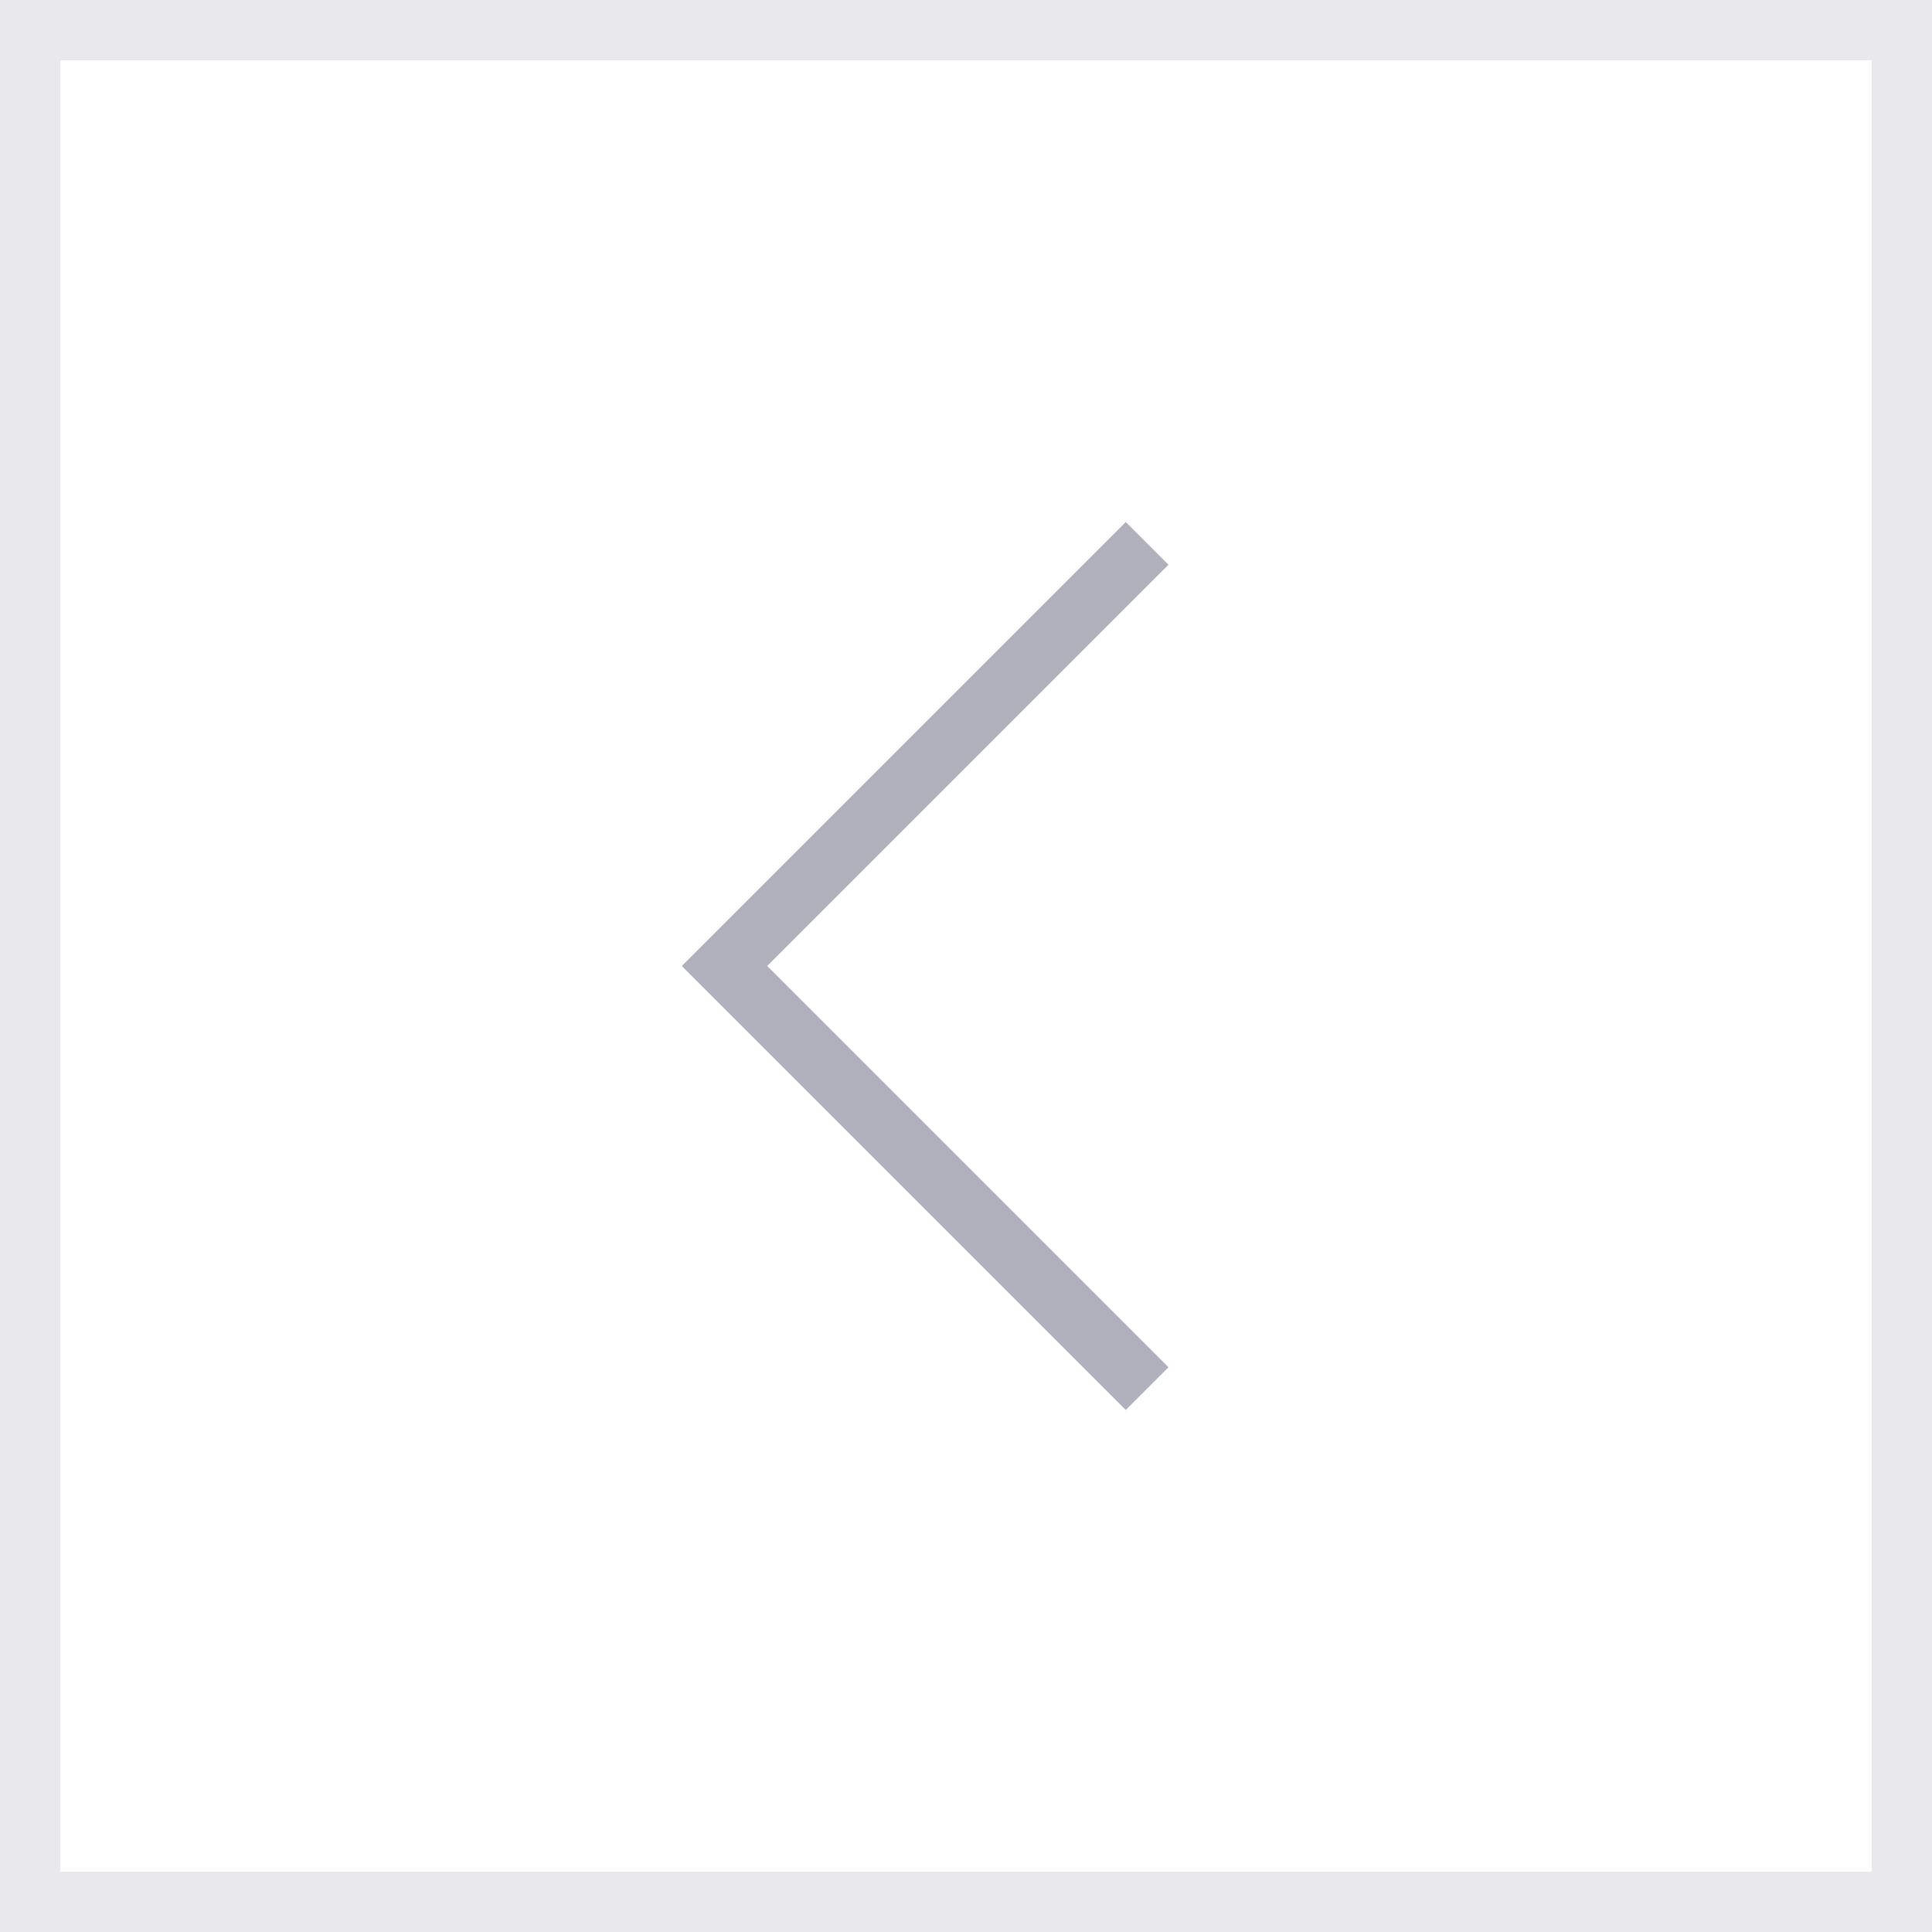 <svg width="32" height="32" viewBox="0 0 32 32" fill="none" xmlns="http://www.w3.org/2000/svg">
<rect x="-0.5" y="0.5" width="31" height="31" transform="matrix(-1 0 0 1 31 0)" stroke="#E9E9EC"/>
<path d="M19 9L12 16L19 23" stroke="#AFB0BB"/>
</svg>
